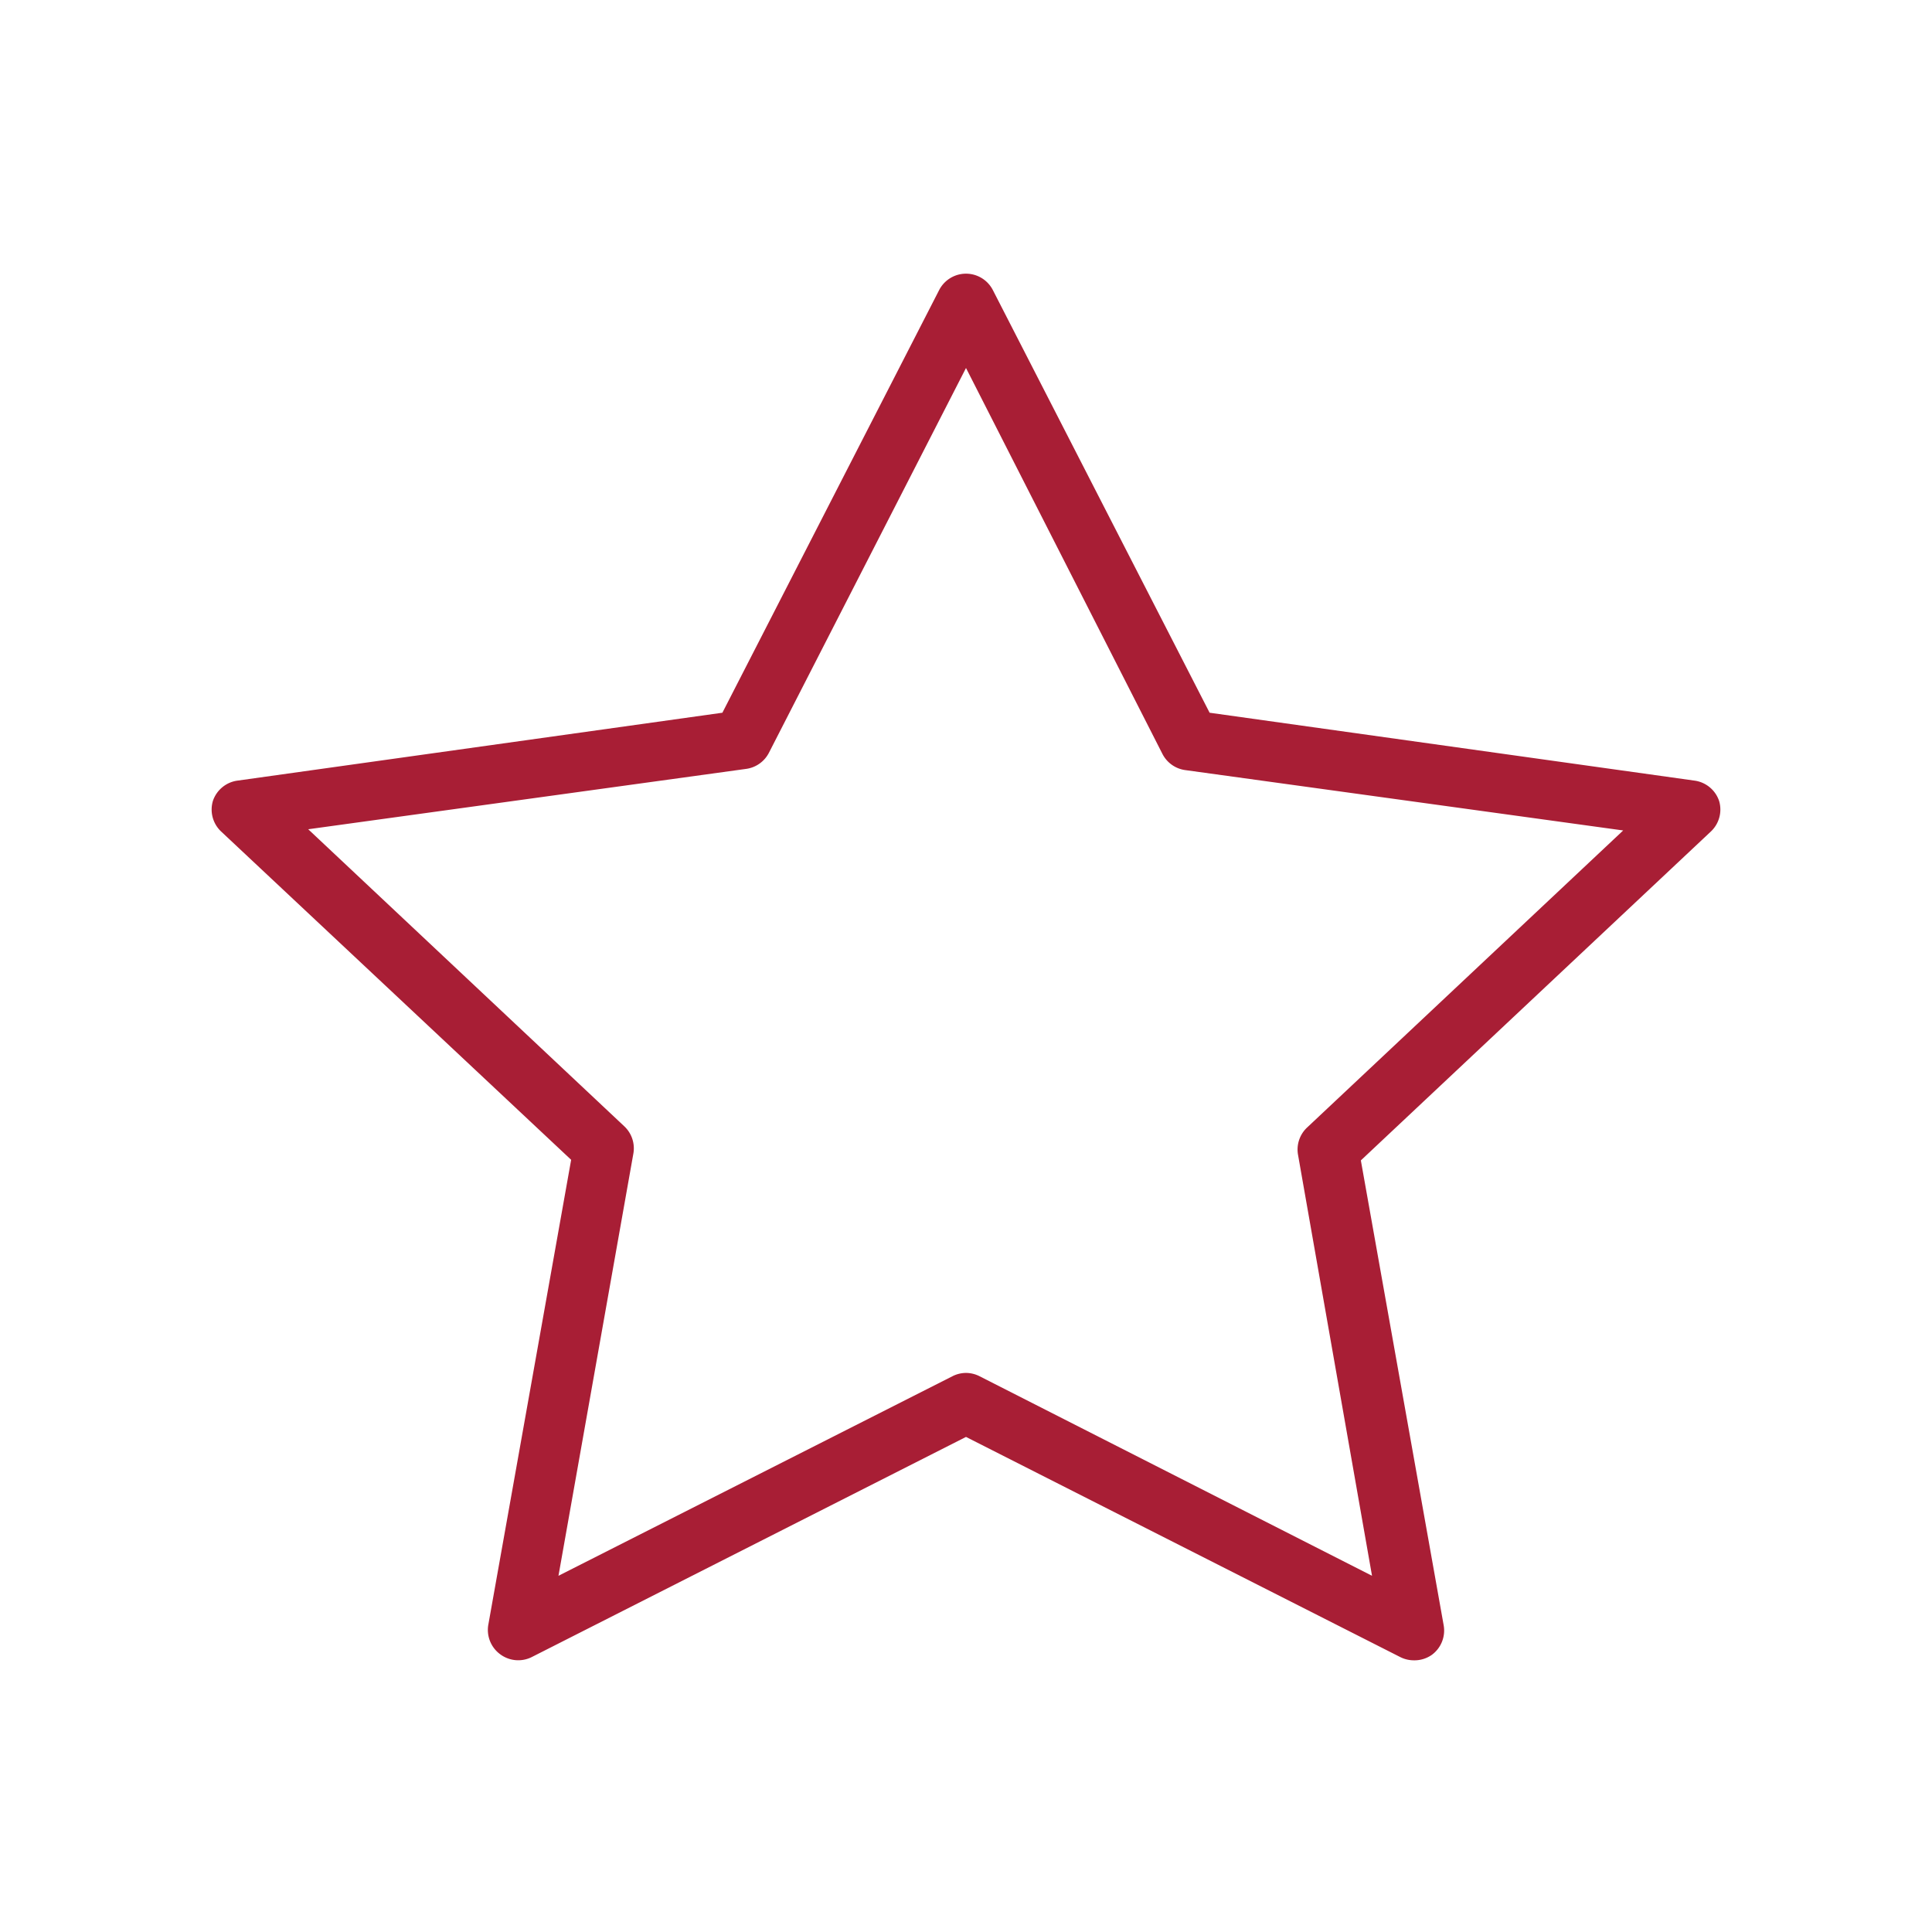 <svg viewBox="0 0 64 64" xmlns="http://www.w3.org/2000/svg"><path d="M46.83 55a1 1 0 0 1-.45-.11L32 47.6l-14.38 7.29a1 1 0 0 1-1.05-.09 1 1 0 0 1-.39-1l2.74-15.38-11.6-10.88a1 1 0 0 1-.27-1 1 1 0 0 1 .81-.68l16.07-2.25 7.18-14a1 1 0 0 1 1.78 0l7.18 14 16.07 2.25a1 1 0 0 1 .81.68 1 1 0 0 1-.27 1l-11.6 10.9 2.74 15.38a1 1 0 0 1-.39 1 1 1 0 0 1-.6.18ZM32 45.48a1 1 0 0 1 .45.11l13 6.61L43 38.26a1 1 0 0 1 .3-.91l10.47-9.84-14.51-2a1 1 0 0 1-.75-.53L32 12.19l-6.53 12.75a1 1 0 0 1-.75.53l-14.51 2 10.47 9.84a1 1 0 0 1 .3.91L18.5 52.2l13.05-6.61a1 1 0 0 1 .45-.11Z" style="fill:#a81e35"/></svg>